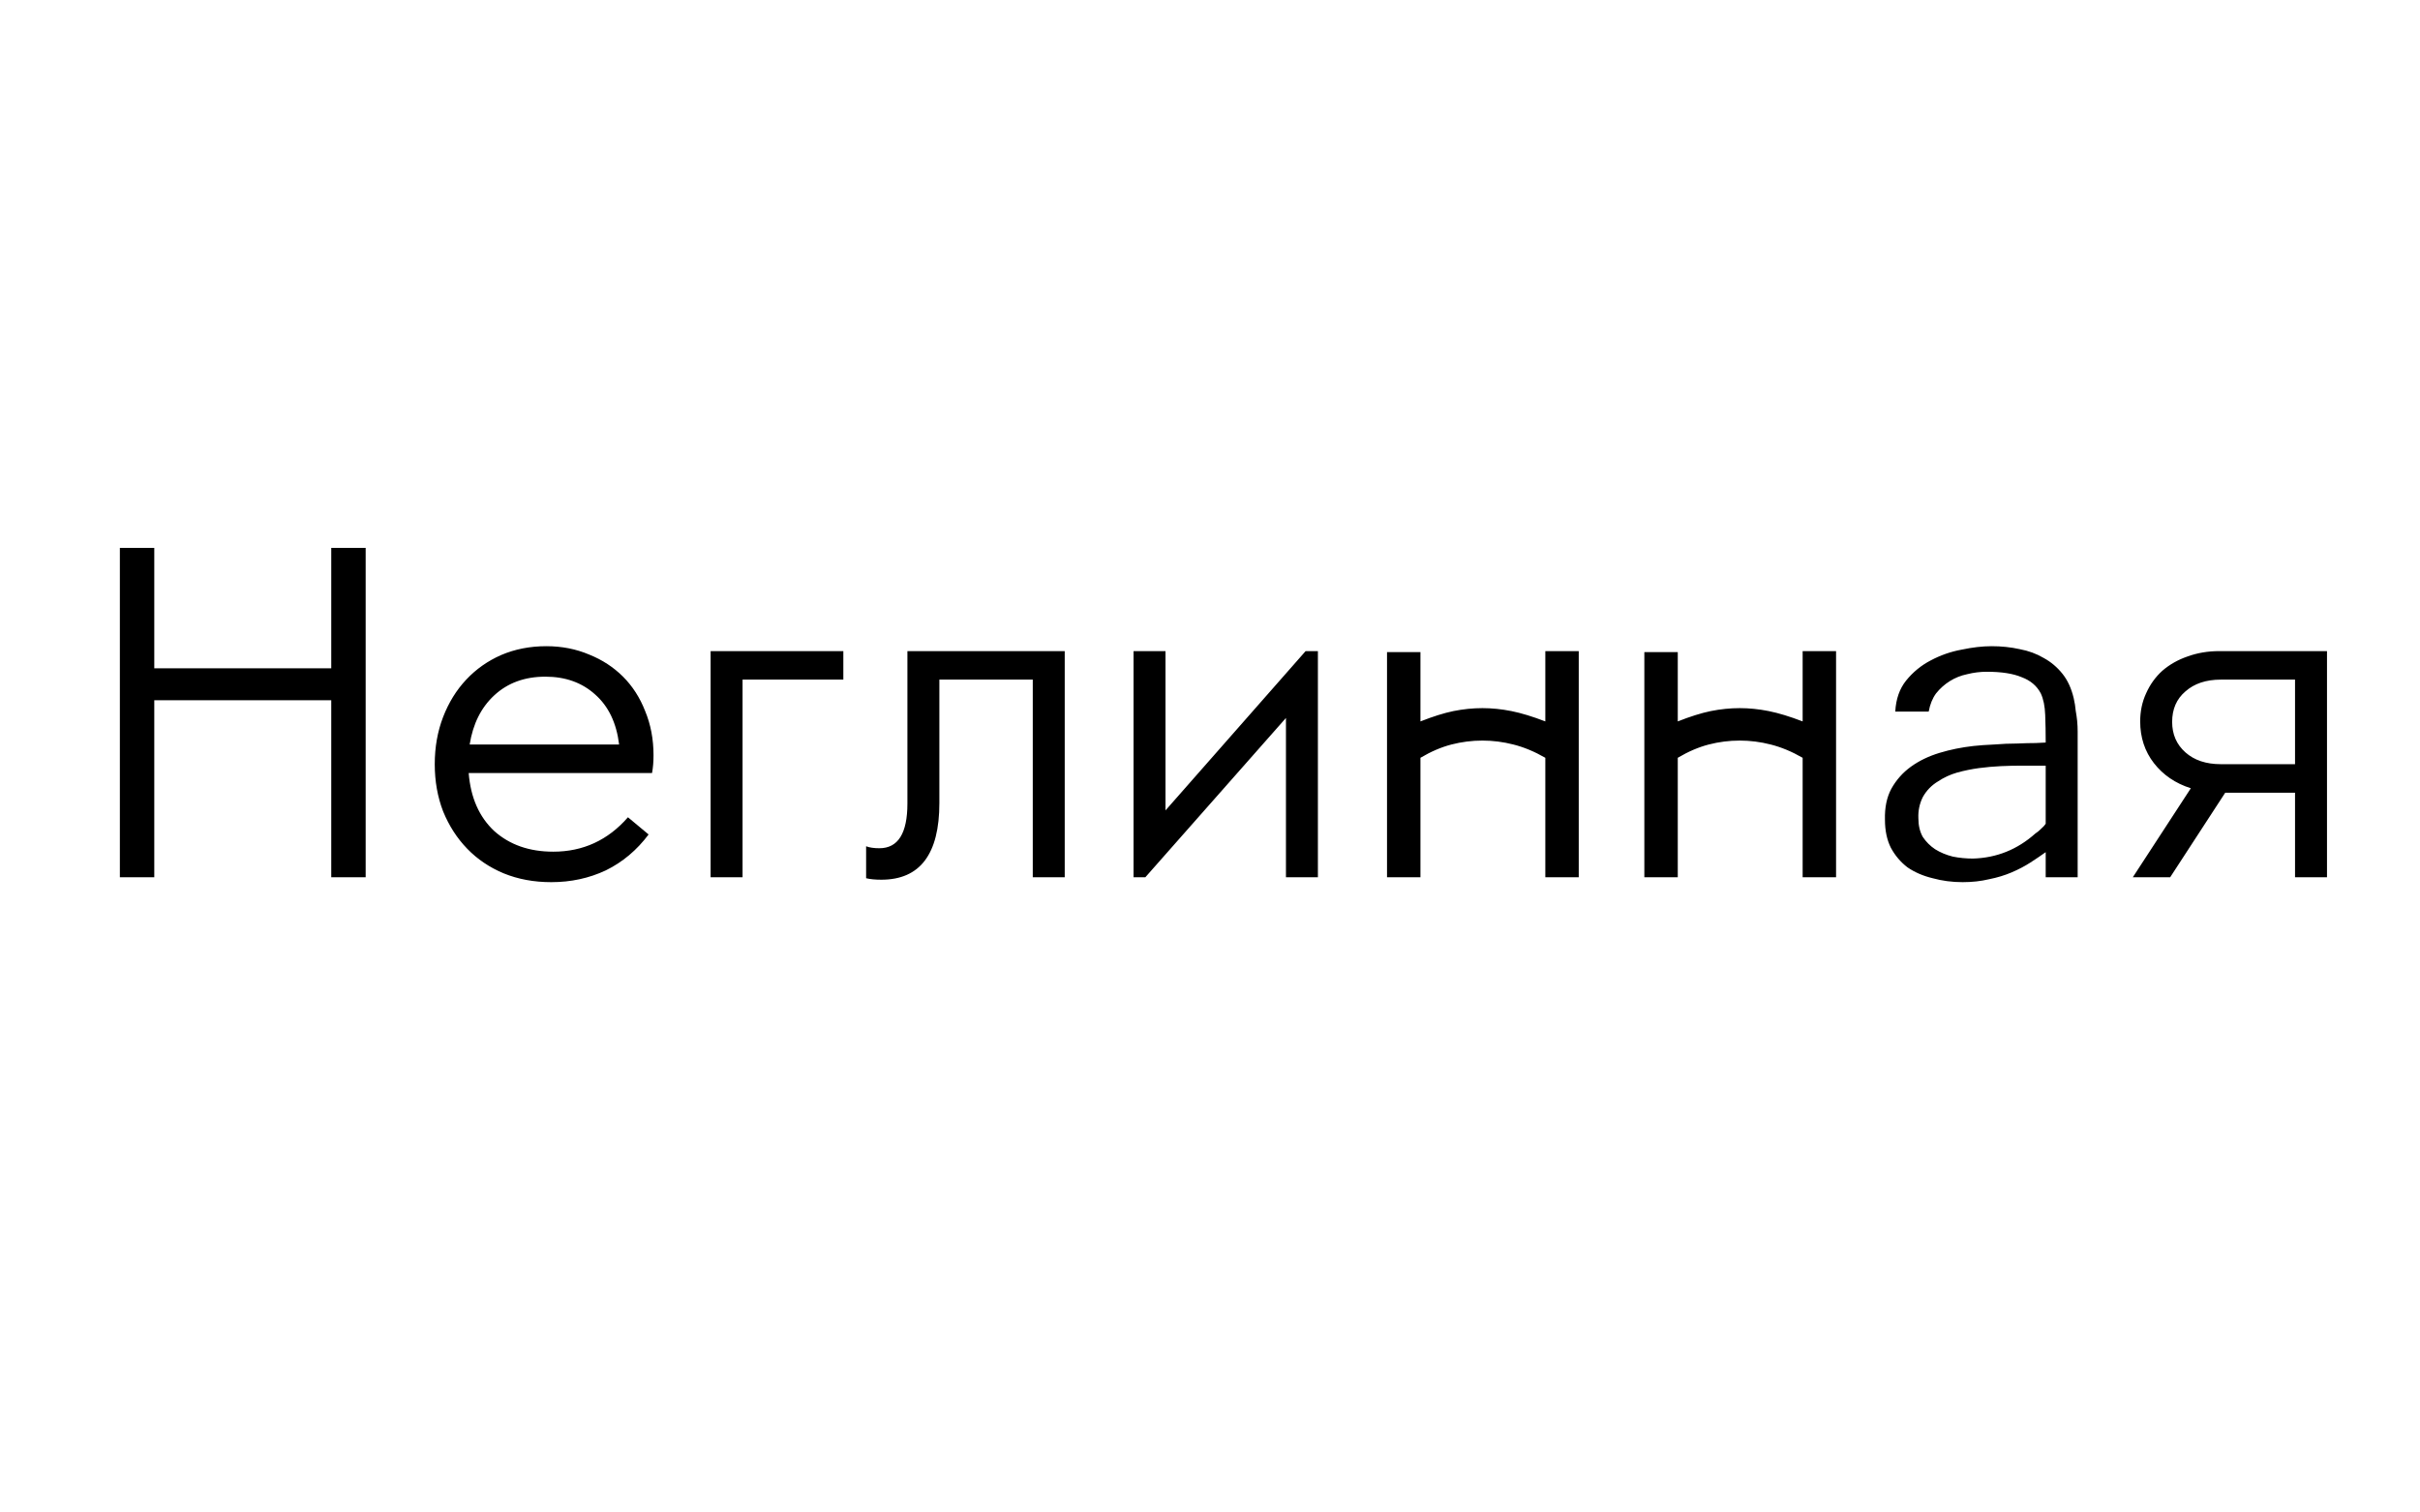 <?xml version="1.0" encoding="UTF-8"?> <svg xmlns="http://www.w3.org/2000/svg" width="160" height="100" viewBox="0 0 160 100" fill="none"> <path d="M7.925 36.224H10.2V44.187H21.901V36.224H24.176V58H21.901V46.299H10.2V58H7.925V36.224ZM36.447 58.325C35.299 58.325 34.248 58.13 33.295 57.74C32.363 57.35 31.561 56.808 30.89 56.115C30.218 55.422 29.687 54.598 29.297 53.645C28.929 52.691 28.744 51.651 28.744 50.525C28.744 49.398 28.929 48.358 29.297 47.404C29.665 46.451 30.174 45.627 30.825 44.934C31.475 44.241 32.244 43.699 33.132 43.309C34.042 42.919 35.039 42.724 36.122 42.724C37.141 42.724 38.083 42.908 38.95 43.276C39.817 43.623 40.564 44.111 41.193 44.739C41.821 45.367 42.309 46.126 42.655 47.014C43.024 47.903 43.208 48.878 43.208 49.939C43.208 50.373 43.175 50.763 43.11 51.109H30.987C31.117 52.735 31.68 54.013 32.677 54.945C33.696 55.855 34.996 56.31 36.578 56.31C38.549 56.31 40.196 55.551 41.518 54.035L42.883 55.172C42.103 56.212 41.16 57.003 40.055 57.545C38.95 58.065 37.748 58.325 36.447 58.325ZM40.933 49.224C40.759 47.794 40.228 46.689 39.34 45.909C38.473 45.129 37.379 44.739 36.057 44.739C34.692 44.739 33.566 45.151 32.677 45.974C31.811 46.776 31.269 47.859 31.052 49.224H40.933ZM46.983 43.049H55.758V44.934H49.095V58H46.983V43.049ZM58.271 58.163C57.86 58.163 57.524 58.13 57.264 58.065V55.952C57.372 55.996 57.502 56.028 57.654 56.05C57.806 56.072 57.968 56.082 58.141 56.082C59.377 56.082 59.994 55.096 59.994 53.125V43.049H70.395V58H68.282V44.934H62.107V53.092C62.107 56.472 60.828 58.163 58.271 58.163ZM74.946 43.049H77.058V53.58L86.322 43.049H87.134V58H85.022V47.469L75.726 58H74.946V43.049ZM102.17 50.102C101.455 49.69 100.751 49.398 100.057 49.224C99.385 49.051 98.703 48.964 98.01 48.964C97.316 48.964 96.634 49.051 95.962 49.224C95.29 49.398 94.608 49.69 93.914 50.102V58H91.704V43.114H93.914V47.697C94.738 47.372 95.463 47.144 96.092 47.014C96.742 46.884 97.381 46.819 98.01 46.819C98.638 46.819 99.277 46.884 99.927 47.014C100.577 47.144 101.325 47.372 102.17 47.697V43.049H104.38V58H102.17V50.102ZM119.183 50.102C118.468 49.69 117.763 49.398 117.07 49.224C116.398 49.051 115.716 48.964 115.022 48.964C114.329 48.964 113.646 49.051 112.975 49.224C112.303 49.398 111.62 49.69 110.927 50.102V58H108.717V43.114H110.927V47.697C111.75 47.372 112.476 47.144 113.105 47.014C113.755 46.884 114.394 46.819 115.022 46.819C115.651 46.819 116.29 46.884 116.94 47.014C117.59 47.144 118.338 47.372 119.183 47.697V43.049H121.393V58H119.183V50.102ZM131.678 42.724C132.328 42.724 132.945 42.789 133.53 42.919C134.115 43.027 134.646 43.222 135.123 43.504C135.6 43.764 136.011 44.111 136.358 44.544C136.705 44.977 136.954 45.519 137.106 46.169C137.171 46.451 137.214 46.722 137.236 46.982C137.279 47.22 137.311 47.448 137.333 47.664C137.355 47.903 137.366 48.141 137.366 48.379V58H135.253V56.342C134.95 56.559 134.614 56.787 134.245 57.025C133.877 57.263 133.465 57.48 133.01 57.675C132.555 57.87 132.057 58.022 131.515 58.13C130.974 58.26 130.388 58.325 129.76 58.325C129.067 58.325 128.406 58.238 127.777 58.065C127.149 57.913 126.597 57.675 126.12 57.35C125.665 57.003 125.296 56.57 125.015 56.05C124.755 55.53 124.625 54.912 124.625 54.197C124.603 53.395 124.744 52.713 125.047 52.15C125.372 51.565 125.806 51.077 126.347 50.687C126.889 50.297 127.517 49.994 128.233 49.777C128.948 49.56 129.695 49.409 130.475 49.322C130.865 49.279 131.32 49.246 131.84 49.224C132.382 49.181 132.891 49.159 133.368 49.159C133.845 49.138 134.256 49.127 134.603 49.127C134.971 49.105 135.188 49.094 135.253 49.094C135.253 48.444 135.242 47.838 135.22 47.274C135.199 46.689 135.101 46.212 134.928 45.844C134.668 45.346 134.245 44.988 133.66 44.772C133.097 44.533 132.328 44.414 131.353 44.414C130.919 44.414 130.486 44.468 130.053 44.577C129.641 44.663 129.262 44.815 128.915 45.032C128.568 45.248 128.265 45.519 128.005 45.844C127.767 46.169 127.604 46.57 127.517 47.047H125.307C125.351 46.223 125.589 45.541 126.022 44.999C126.477 44.436 127.019 43.992 127.647 43.666C128.298 43.32 128.98 43.081 129.695 42.952C130.41 42.8 131.071 42.724 131.678 42.724ZM135.253 50.622H133.66C133.227 50.622 132.772 50.633 132.295 50.654C131.819 50.676 131.331 50.719 130.833 50.785C130.356 50.849 129.879 50.947 129.403 51.077C128.948 51.207 128.525 51.402 128.135 51.662C127.702 51.922 127.366 52.269 127.127 52.702C126.911 53.136 126.813 53.601 126.835 54.1C126.835 54.576 126.932 54.988 127.127 55.335C127.344 55.66 127.615 55.931 127.94 56.147C128.287 56.364 128.677 56.527 129.11 56.635C129.543 56.722 129.988 56.765 130.443 56.765C132.003 56.722 133.379 56.169 134.57 55.107C134.7 55.021 134.809 54.934 134.895 54.847C135.069 54.696 135.188 54.566 135.253 54.457V50.622ZM144.848 52.117C143.83 51.792 143.017 51.239 142.41 50.459C141.804 49.679 141.5 48.758 141.5 47.697C141.5 47.025 141.63 46.407 141.89 45.844C142.15 45.259 142.508 44.761 142.963 44.349C143.44 43.937 143.992 43.623 144.62 43.407C145.271 43.168 145.975 43.049 146.733 43.049H153.851V58H151.738V52.41H147.123L143.483 58H141.013L144.848 52.117ZM151.738 50.525V44.934H146.831C145.856 44.934 145.076 45.194 144.49 45.714C143.905 46.212 143.613 46.884 143.613 47.729C143.613 48.553 143.905 49.224 144.49 49.744C145.076 50.264 145.856 50.525 146.831 50.525H151.738Z" fill="black"></path> </svg> 
